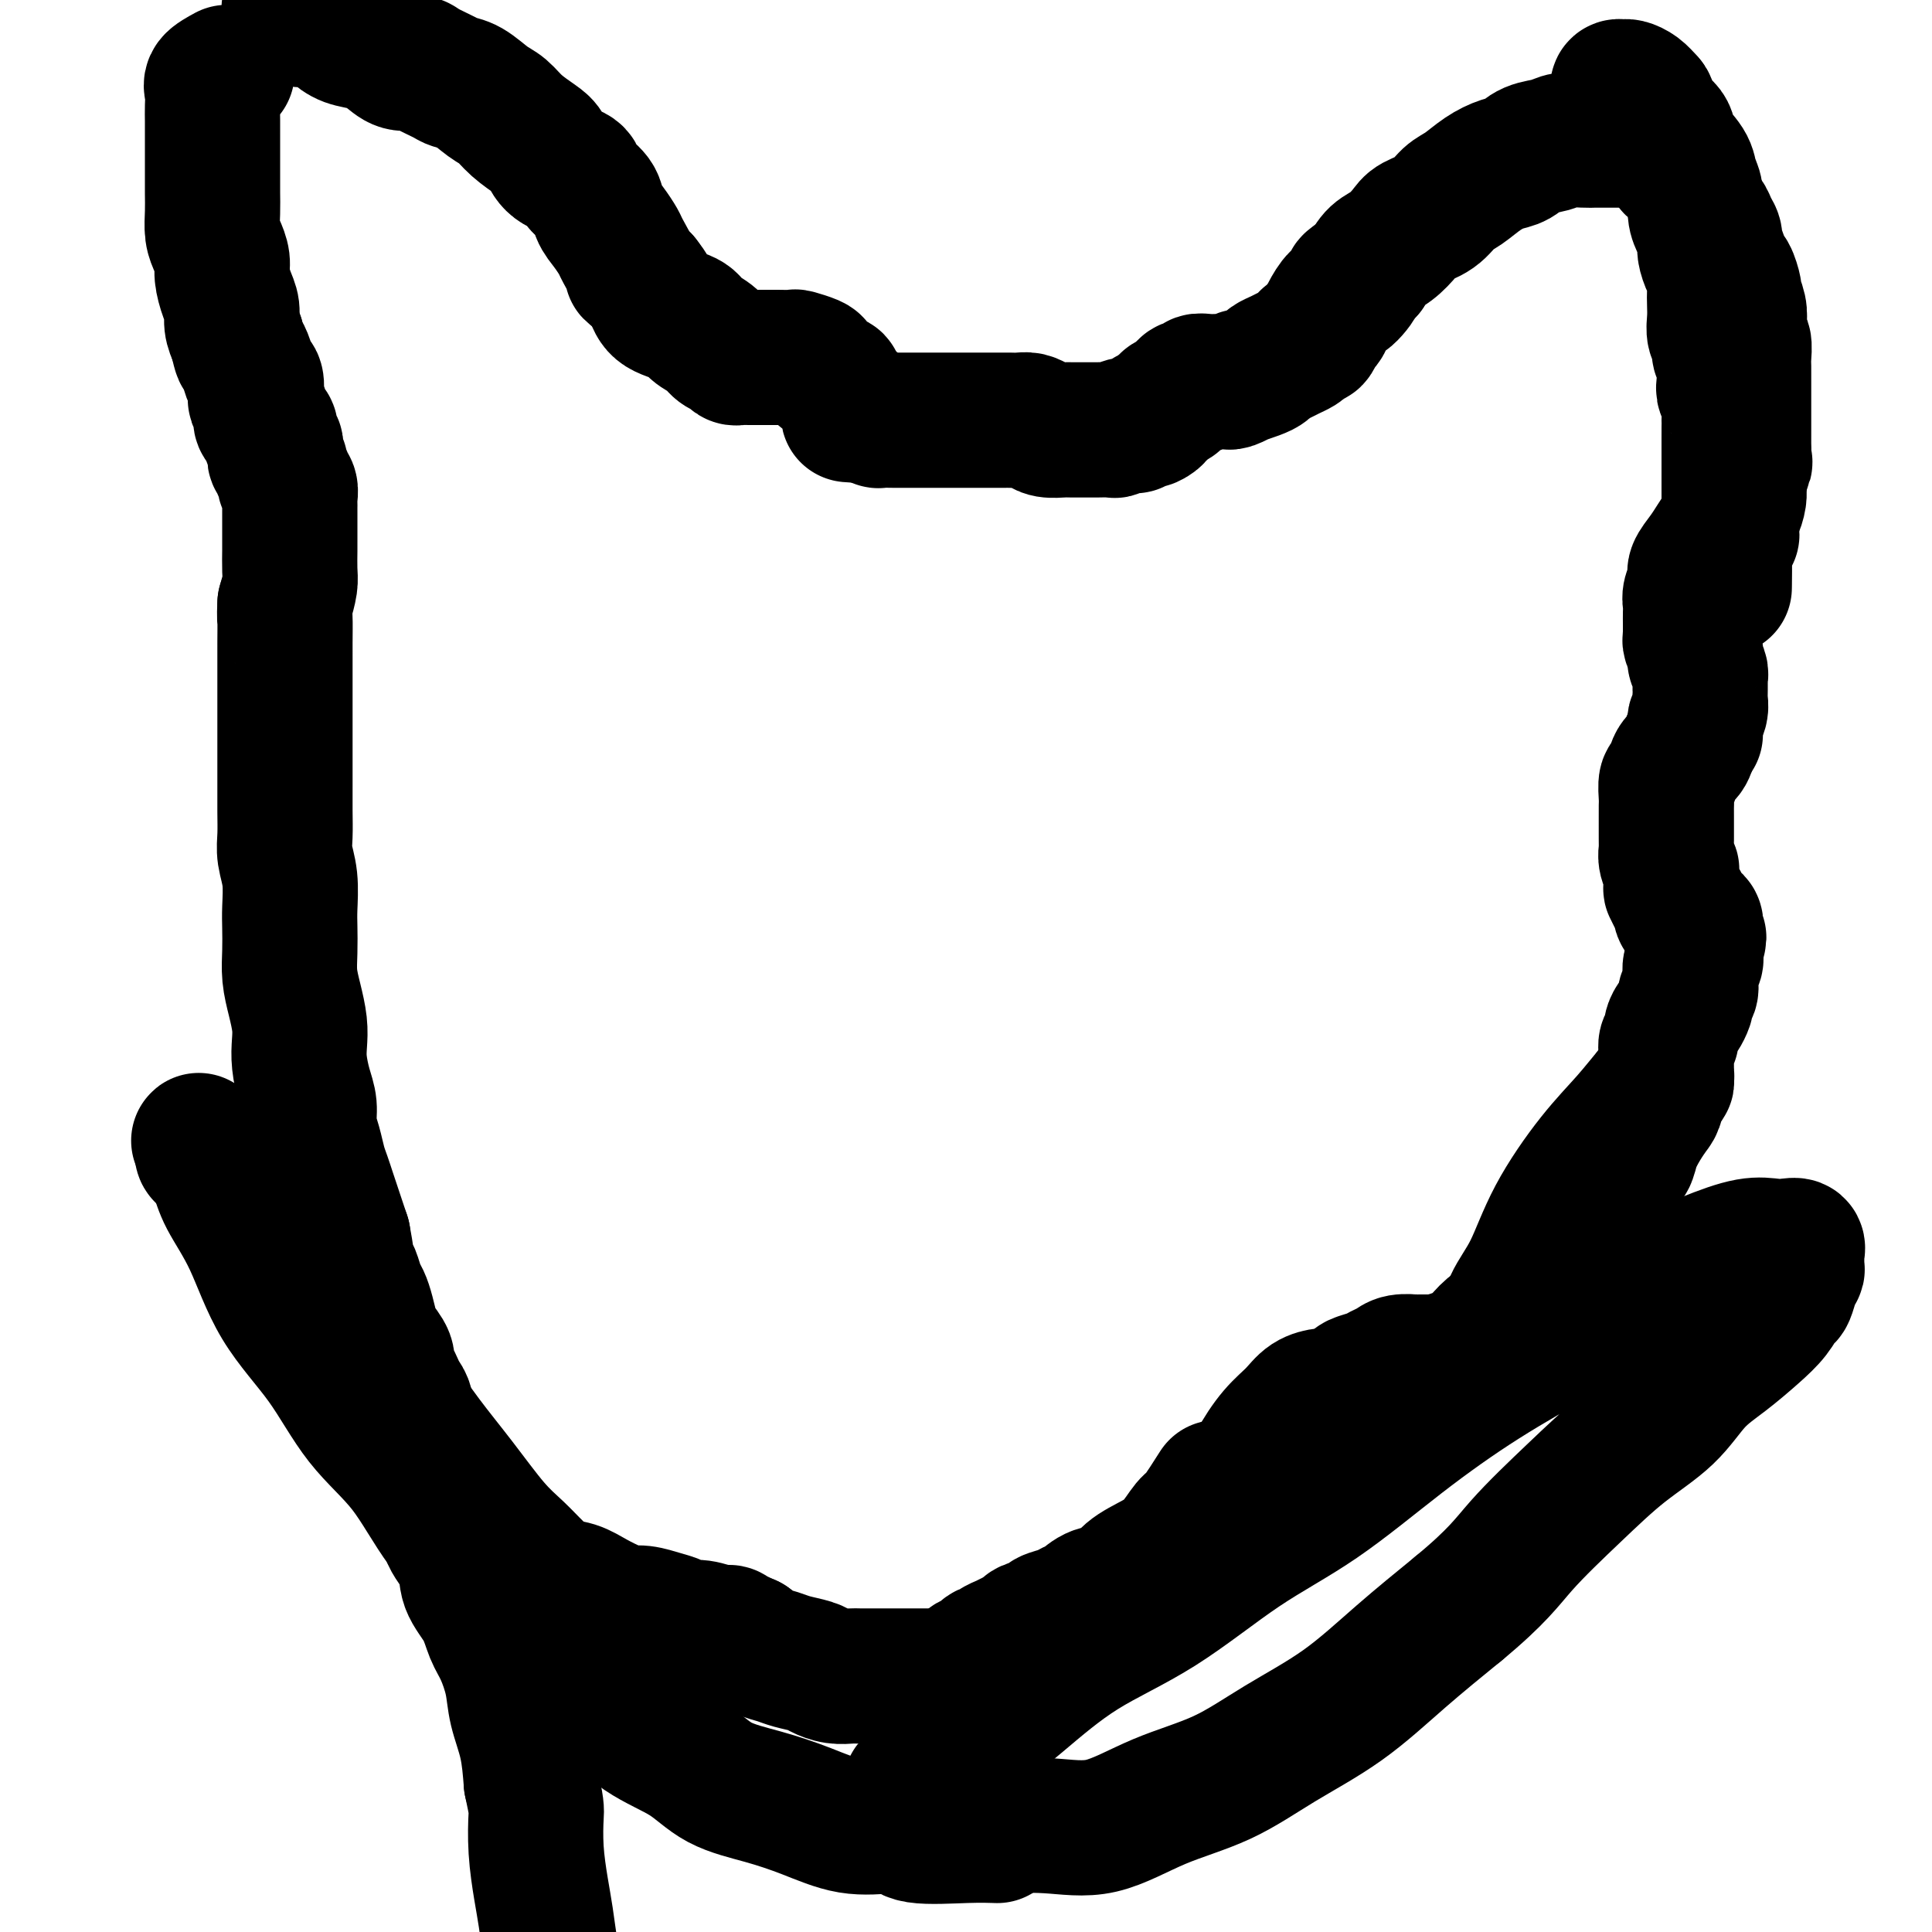 <svg viewBox='0 0 400 400' version='1.1' xmlns='http://www.w3.org/2000/svg' xmlns:xlink='http://www.w3.org/1999/xlink'><g fill='none' stroke='#000000' stroke-width='28' stroke-linecap='round' stroke-linejoin='round'><path d='M258,307c-1.324,-0.276 -2.648,-0.552 -3,0c-0.352,0.552 0.268,1.934 0,3c-0.268,1.066 -1.424,1.818 -2,3c-0.576,1.182 -0.571,2.793 -1,4c-0.429,1.207 -1.293,2.008 -2,3c-0.707,0.992 -1.257,2.175 -1,2c0.257,-0.175 1.320,-1.709 2,-3c0.680,-1.291 0.976,-2.341 2,-4c1.024,-1.659 2.776,-3.929 4,-6c1.224,-2.071 1.918,-3.942 3,-6c1.082,-2.058 2.550,-4.302 4,-6c1.450,-1.698 2.882,-2.851 4,-4c1.118,-1.149 1.922,-2.294 3,-3c1.078,-0.706 2.432,-0.973 3,-1c0.568,-0.027 0.351,0.186 1,0c0.649,-0.186 2.164,-0.771 3,-1c0.836,-0.229 0.995,-0.104 2,0c1.005,0.104 2.858,0.185 4,0c1.142,-0.185 1.574,-0.637 2,-1c0.426,-0.363 0.845,-0.636 2,-1c1.155,-0.364 3.044,-0.818 4,-1c0.956,-0.182 0.978,-0.091 1,0'/><path d='M293,285c4.052,-0.730 3.182,-0.056 3,0c-0.182,0.056 0.324,-0.507 1,-1c0.676,-0.493 1.523,-0.917 2,-1c0.477,-0.083 0.585,0.174 1,0c0.415,-0.174 1.137,-0.779 1,-1c-0.137,-0.221 -1.134,-0.059 -2,0c-0.866,0.059 -1.601,0.015 -2,0c-0.399,-0.015 -0.463,-0.001 -1,0c-0.537,0.001 -1.548,-0.011 -2,0c-0.452,0.011 -0.346,0.044 -1,0c-0.654,-0.044 -2.067,-0.166 -3,0c-0.933,0.166 -1.386,0.621 -2,1c-0.614,0.379 -1.390,0.682 -2,1c-0.610,0.318 -1.054,0.651 -2,1c-0.946,0.349 -2.393,0.712 -3,1c-0.607,0.288 -0.375,0.500 -1,1c-0.625,0.500 -2.106,1.289 -3,2c-0.894,0.711 -1.200,1.343 -2,2c-0.800,0.657 -2.094,1.339 -3,2c-0.906,0.661 -1.424,1.301 -2,2c-0.576,0.699 -1.210,1.455 -2,2c-0.790,0.545 -1.738,0.878 -2,1c-0.262,0.122 0.160,0.033 0,0c-0.160,-0.033 -0.903,-0.009 -1,0c-0.097,0.009 0.451,0.005 1,0'/><path d='M266,298c-2.015,1.499 0.446,-0.753 2,-2c1.554,-1.247 2.200,-1.490 3,-2c0.800,-0.510 1.753,-1.287 3,-2c1.247,-0.713 2.786,-1.360 4,-2c1.214,-0.640 2.103,-1.271 3,-2c0.897,-0.729 1.804,-1.557 3,-2c1.196,-0.443 2.683,-0.502 4,-1c1.317,-0.498 2.463,-1.435 4,-2c1.537,-0.565 3.463,-0.756 5,-1c1.537,-0.244 2.684,-0.539 4,-1c1.316,-0.461 2.799,-1.087 4,-2c1.201,-0.913 2.118,-2.112 3,-3c0.882,-0.888 1.728,-1.463 3,-2c1.272,-0.537 2.970,-1.035 4,-2c1.030,-0.965 1.392,-2.397 2,-3c0.608,-0.603 1.461,-0.378 2,-1c0.539,-0.622 0.763,-2.093 1,-3c0.237,-0.907 0.485,-1.250 1,-2c0.515,-0.750 1.295,-1.907 2,-3c0.705,-1.093 1.333,-2.123 2,-3c0.667,-0.877 1.371,-1.602 2,-3c0.629,-1.398 1.183,-3.468 2,-5c0.817,-1.532 1.896,-2.525 3,-4c1.104,-1.475 2.232,-3.430 3,-5c0.768,-1.570 1.175,-2.753 2,-4c0.825,-1.247 2.069,-2.556 3,-4c0.931,-1.444 1.548,-3.022 2,-4c0.452,-0.978 0.740,-1.355 1,-2c0.260,-0.645 0.493,-1.558 1,-2c0.507,-0.442 1.288,-0.412 1,0c-0.288,0.412 -1.644,1.206 -3,2'/><path d='M342,226c-1.130,1.337 -2.954,3.678 -5,6c-2.046,2.322 -4.315,4.623 -7,8c-2.685,3.377 -5.787,7.829 -8,12c-2.213,4.171 -3.537,8.061 -5,11c-1.463,2.939 -3.064,4.928 -4,7c-0.936,2.072 -1.206,4.226 -2,6c-0.794,1.774 -2.112,3.169 -3,4c-0.888,0.831 -1.347,1.098 -2,2c-0.653,0.902 -1.498,2.440 -2,3c-0.502,0.560 -0.659,0.144 -1,0c-0.341,-0.144 -0.866,-0.015 -1,0c-0.134,0.015 0.123,-0.083 1,0c0.877,0.083 2.375,0.346 3,0c0.625,-0.346 0.377,-1.300 1,-2c0.623,-0.700 2.117,-1.147 3,-2c0.883,-0.853 1.154,-2.111 2,-3c0.846,-0.889 2.268,-1.408 3,-2c0.732,-0.592 0.774,-1.259 1,-2c0.226,-0.741 0.634,-1.558 1,-2c0.366,-0.442 0.688,-0.510 1,-1c0.312,-0.490 0.612,-1.401 1,-2c0.388,-0.599 0.864,-0.884 1,-1c0.136,-0.116 -0.067,-0.062 0,-1c0.067,-0.938 0.403,-2.868 1,-4c0.597,-1.132 1.456,-1.466 2,-2c0.544,-0.534 0.772,-1.267 1,-2'/><path d='M324,259c2.036,-3.512 2.625,-3.792 3,-4c0.375,-0.208 0.537,-0.342 1,-1c0.463,-0.658 1.227,-1.838 2,-3c0.773,-1.162 1.554,-2.305 2,-3c0.446,-0.695 0.556,-0.941 1,-2c0.444,-1.059 1.222,-2.931 2,-4c0.778,-1.069 1.556,-1.334 2,-2c0.444,-0.666 0.552,-1.734 1,-3c0.448,-1.266 1.234,-2.731 2,-4c0.766,-1.269 1.512,-2.343 2,-3c0.488,-0.657 0.719,-0.896 1,-2c0.281,-1.104 0.611,-3.073 1,-4c0.389,-0.927 0.837,-0.810 1,-1c0.163,-0.190 0.043,-0.685 0,-1c-0.043,-0.315 -0.007,-0.451 0,-1c0.007,-0.549 -0.013,-1.512 0,-2c0.013,-0.488 0.059,-0.502 0,-1c-0.059,-0.498 -0.223,-1.480 0,-2c0.223,-0.520 0.834,-0.577 1,-1c0.166,-0.423 -0.113,-1.212 0,-2c0.113,-0.788 0.618,-1.573 1,-2c0.382,-0.427 0.642,-0.494 1,-1c0.358,-0.506 0.814,-1.449 1,-2c0.186,-0.551 0.103,-0.710 0,-1c-0.103,-0.290 -0.225,-0.712 0,-1c0.225,-0.288 0.796,-0.444 1,-1c0.204,-0.556 0.041,-1.514 0,-2c-0.041,-0.486 0.041,-0.501 0,-1c-0.041,-0.499 -0.203,-1.480 0,-2c0.203,-0.520 0.772,-0.577 1,-1c0.228,-0.423 0.114,-1.211 0,-2'/><path d='M351,197c1.392,-5.284 0.373,-1.993 0,-1c-0.373,0.993 -0.099,-0.311 0,-1c0.099,-0.689 0.024,-0.762 0,-1c-0.024,-0.238 0.005,-0.643 0,-1c-0.005,-0.357 -0.044,-0.668 0,-1c0.044,-0.332 0.170,-0.684 0,-1c-0.170,-0.316 -0.637,-0.594 -1,-1c-0.363,-0.406 -0.623,-0.940 -1,-1c-0.377,-0.060 -0.872,0.353 -1,0c-0.128,-0.353 0.109,-1.473 0,-2c-0.109,-0.527 -0.565,-0.461 -1,-1c-0.435,-0.539 -0.847,-1.684 -1,-2c-0.153,-0.316 -0.045,0.197 0,0c0.045,-0.197 0.026,-1.103 0,-2c-0.026,-0.897 -0.060,-1.784 0,-2c0.060,-0.216 0.212,0.240 0,0c-0.212,-0.240 -0.789,-1.176 -1,-2c-0.211,-0.824 -0.057,-1.535 0,-2c0.057,-0.465 0.015,-0.683 0,-1c-0.015,-0.317 -0.004,-0.732 0,-1c0.004,-0.268 0.001,-0.390 0,-1c-0.001,-0.610 -0.000,-1.709 0,-2c0.000,-0.291 -0.001,0.226 0,0c0.001,-0.226 0.003,-1.196 0,-2c-0.003,-0.804 -0.013,-1.441 0,-2c0.013,-0.559 0.049,-1.041 0,-2c-0.049,-0.959 -0.182,-2.395 0,-3c0.182,-0.605 0.678,-0.379 1,-1c0.322,-0.621 0.471,-2.090 1,-3c0.529,-0.910 1.437,-1.260 2,-2c0.563,-0.740 0.782,-1.870 1,-3'/><path d='M350,153c0.996,-1.507 0.985,-0.775 1,-1c0.015,-0.225 0.057,-1.409 0,-2c-0.057,-0.591 -0.211,-0.591 0,-1c0.211,-0.409 0.789,-1.226 1,-2c0.211,-0.774 0.057,-1.504 0,-2c-0.057,-0.496 -0.015,-0.759 0,-1c0.015,-0.241 0.005,-0.459 0,-1c-0.005,-0.541 -0.005,-1.405 0,-2c0.005,-0.595 0.016,-0.920 0,-1c-0.016,-0.080 -0.057,0.084 0,0c0.057,-0.084 0.212,-0.417 0,-1c-0.212,-0.583 -0.793,-1.417 -1,-2c-0.207,-0.583 -0.041,-0.916 0,-1c0.041,-0.084 -0.041,0.080 0,0c0.041,-0.080 0.207,-0.406 0,-1c-0.207,-0.594 -0.788,-1.457 -1,-2c-0.212,-0.543 -0.057,-0.764 0,-1c0.057,-0.236 0.014,-0.485 0,-1c-0.014,-0.515 0.000,-1.297 0,-2c-0.000,-0.703 -0.016,-1.328 0,-2c0.016,-0.672 0.063,-1.390 0,-2c-0.063,-0.610 -0.235,-1.111 0,-2c0.235,-0.889 0.878,-2.167 1,-3c0.122,-0.833 -0.276,-1.223 0,-2c0.276,-0.777 1.226,-1.941 2,-3c0.774,-1.059 1.370,-2.013 2,-3c0.630,-0.987 1.293,-2.008 2,-3c0.707,-0.992 1.458,-1.957 2,-3c0.542,-1.043 0.877,-2.165 1,-3c0.123,-0.835 0.035,-1.381 0,-2c-0.035,-0.619 -0.018,-1.309 0,-2'/><path d='M360,99c1.774,-4.602 1.207,-3.106 1,-3c-0.207,0.106 -0.056,-1.179 0,-2c0.056,-0.821 0.015,-1.178 0,-2c-0.015,-0.822 -0.004,-2.107 0,-3c0.004,-0.893 0.001,-1.393 0,-2c-0.001,-0.607 -0.000,-1.322 0,-2c0.000,-0.678 -0.000,-1.321 0,-2c0.000,-0.679 0.001,-1.394 0,-2c-0.001,-0.606 -0.004,-1.102 0,-2c0.004,-0.898 0.015,-2.197 0,-3c-0.015,-0.803 -0.055,-1.109 0,-2c0.055,-0.891 0.207,-2.365 0,-3c-0.207,-0.635 -0.773,-0.430 -1,-1c-0.227,-0.570 -0.116,-1.915 0,-3c0.116,-1.085 0.238,-1.910 0,-3c-0.238,-1.090 -0.837,-2.445 -1,-3c-0.163,-0.555 0.110,-0.308 0,-1c-0.110,-0.692 -0.603,-2.321 -1,-3c-0.397,-0.679 -0.698,-0.408 -1,-1c-0.302,-0.592 -0.604,-2.045 -1,-3c-0.396,-0.955 -0.884,-1.411 -1,-2c-0.116,-0.589 0.142,-1.313 0,-2c-0.142,-0.687 -0.682,-1.339 -1,-2c-0.318,-0.661 -0.413,-1.332 -1,-2c-0.587,-0.668 -1.666,-1.335 -2,-2c-0.334,-0.665 0.079,-1.329 0,-2c-0.079,-0.671 -0.648,-1.348 -1,-2c-0.352,-0.652 -0.486,-1.278 -1,-2c-0.514,-0.722 -1.408,-1.541 -2,-2c-0.592,-0.459 -0.884,-0.560 -1,-1c-0.116,-0.440 -0.058,-1.220 0,-2'/><path d='M346,32c-2.343,-5.131 -1.201,-1.957 -1,-1c0.201,0.957 -0.539,-0.303 -1,-1c-0.461,-0.697 -0.645,-0.830 -1,-1c-0.355,-0.170 -0.883,-0.375 -1,-1c-0.117,-0.625 0.176,-1.669 0,-2c-0.176,-0.331 -0.820,0.052 -1,0c-0.180,-0.052 0.106,-0.540 0,-1c-0.106,-0.460 -0.603,-0.893 -1,-1c-0.397,-0.107 -0.694,0.112 -1,0c-0.306,-0.112 -0.621,-0.556 -1,-1c-0.379,-0.444 -0.823,-0.889 -1,-1c-0.177,-0.111 -0.086,0.111 0,0c0.086,-0.111 0.166,-0.555 0,-1c-0.166,-0.445 -0.577,-0.890 -1,-1c-0.423,-0.110 -0.857,0.113 -1,0c-0.143,-0.113 0.006,-0.564 0,-1c-0.006,-0.436 -0.167,-0.857 0,-1c0.167,-0.143 0.663,-0.007 1,0c0.337,0.007 0.514,-0.113 1,0c0.486,0.113 1.282,0.461 2,1c0.718,0.539 1.359,1.270 2,2'/><path d='M341,21c0.822,0.686 0.377,1.902 1,3c0.623,1.098 2.315,2.078 3,3c0.685,0.922 0.365,1.787 1,3c0.635,1.213 2.225,2.775 3,4c0.775,1.225 0.733,2.114 1,3c0.267,0.886 0.841,1.769 1,3c0.159,1.231 -0.098,2.809 0,4c0.098,1.191 0.552,1.995 1,3c0.448,1.005 0.891,2.212 1,3c0.109,0.788 -0.114,1.159 0,2c0.114,0.841 0.567,2.153 1,3c0.433,0.847 0.847,1.228 1,2c0.153,0.772 0.045,1.936 0,3c-0.045,1.064 -0.027,2.029 0,3c0.027,0.971 0.064,1.949 0,3c-0.064,1.051 -0.227,2.176 0,3c0.227,0.824 0.844,1.348 1,2c0.156,0.652 -0.151,1.432 0,2c0.151,0.568 0.758,0.923 1,2c0.242,1.077 0.117,2.874 0,4c-0.117,1.126 -0.228,1.580 0,2c0.228,0.420 0.793,0.807 1,2c0.207,1.193 0.055,3.191 0,4c-0.055,0.809 -0.015,0.428 0,1c0.015,0.572 0.004,2.096 0,3c-0.004,0.904 -0.001,1.187 0,2c0.001,0.813 0.000,2.157 0,3c-0.000,0.843 -0.000,1.185 0,2c0.000,0.815 0.000,2.104 0,3c-0.000,0.896 -0.000,1.399 0,2c0.000,0.601 0.000,1.301 0,2'/><path d='M358,105c1.087,10.396 0.305,3.887 0,2c-0.305,-1.887 -0.134,0.847 0,2c0.134,1.153 0.232,0.723 0,1c-0.232,0.277 -0.794,1.260 -1,2c-0.206,0.740 -0.055,1.238 0,3c0.055,1.762 0.016,4.789 0,6c-0.016,1.211 -0.008,0.605 0,0'/><path d='M343,29c-0.548,-0.000 -1.096,-0.000 -2,0c-0.904,0.000 -2.166,0.000 -3,0c-0.834,-0.000 -1.242,-0.001 -2,0c-0.758,0.001 -1.868,0.004 -3,0c-1.132,-0.004 -2.288,-0.013 -3,0c-0.712,0.013 -0.981,0.049 -2,0c-1.019,-0.049 -2.789,-0.182 -4,0c-1.211,0.182 -1.863,0.681 -3,1c-1.137,0.319 -2.758,0.460 -4,1c-1.242,0.540 -2.104,1.481 -3,2c-0.896,0.519 -1.827,0.618 -3,1c-1.173,0.382 -2.587,1.047 -4,2c-1.413,0.953 -2.825,2.194 -4,3c-1.175,0.806 -2.113,1.179 -3,2c-0.887,0.821 -1.722,2.092 -3,3c-1.278,0.908 -3.000,1.453 -4,2c-1.000,0.547 -1.278,1.095 -2,2c-0.722,0.905 -1.887,2.167 -3,3c-1.113,0.833 -2.175,1.238 -3,2c-0.825,0.762 -1.412,1.881 -2,3'/><path d='M283,56c-5.616,4.144 -2.657,2.003 -2,2c0.657,-0.003 -0.990,2.130 -2,3c-1.010,0.870 -1.384,0.475 -2,1c-0.616,0.525 -1.474,1.968 -2,3c-0.526,1.032 -0.718,1.653 -1,2c-0.282,0.347 -0.652,0.422 -1,1c-0.348,0.578 -0.674,1.660 -1,2c-0.326,0.340 -0.653,-0.064 -1,0c-0.347,0.064 -0.713,0.594 -1,1c-0.287,0.406 -0.496,0.686 -1,1c-0.504,0.314 -1.302,0.661 -2,1c-0.698,0.339 -1.295,0.669 -2,1c-0.705,0.331 -1.518,0.662 -2,1c-0.482,0.338 -0.633,0.683 -1,1c-0.367,0.317 -0.949,0.607 -2,1c-1.051,0.393 -2.572,0.890 -3,1c-0.428,0.110 0.237,-0.167 0,0c-0.237,0.167 -1.375,0.777 -2,1c-0.625,0.223 -0.736,0.059 -1,0c-0.264,-0.059 -0.682,-0.012 -1,0c-0.318,0.012 -0.537,-0.012 -1,0c-0.463,0.012 -1.171,0.059 -2,0c-0.829,-0.059 -1.780,-0.223 -2,0c-0.220,0.223 0.292,0.834 0,1c-0.292,0.166 -1.388,-0.114 -2,0c-0.612,0.114 -0.741,0.622 -1,1c-0.259,0.378 -0.647,0.626 -1,1c-0.353,0.374 -0.672,0.873 -1,1c-0.328,0.127 -0.665,-0.120 -1,0c-0.335,0.120 -0.667,0.606 -1,1c-0.333,0.394 -0.666,0.697 -1,1'/><path d='M240,85c-4.659,2.173 -1.807,1.104 -1,1c0.807,-0.104 -0.430,0.756 -1,1c-0.570,0.244 -0.471,-0.127 -1,0c-0.529,0.127 -1.684,0.752 -2,1c-0.316,0.248 0.207,0.119 0,0c-0.207,-0.119 -1.142,-0.228 -2,0c-0.858,0.228 -1.637,0.793 -2,1c-0.363,0.207 -0.309,0.055 -1,0c-0.691,-0.055 -2.128,-0.014 -3,0c-0.872,0.014 -1.178,0.001 -2,0c-0.822,-0.001 -2.160,0.010 -3,0c-0.840,-0.010 -1.183,-0.041 -2,0c-0.817,0.041 -2.107,0.155 -3,0c-0.893,-0.155 -1.389,-0.577 -2,-1c-0.611,-0.423 -1.336,-0.845 -2,-1c-0.664,-0.155 -1.266,-0.041 -2,0c-0.734,0.041 -1.601,0.011 -2,0c-0.399,-0.011 -0.332,-0.003 -1,0c-0.668,0.003 -2.071,0.001 -3,0c-0.929,-0.001 -1.384,-0.000 -2,0c-0.616,0.000 -1.394,0.000 -2,0c-0.606,-0.000 -1.039,-0.000 -2,0c-0.961,0.000 -2.451,-0.000 -3,0c-0.549,0.000 -0.158,0.000 -1,0c-0.842,-0.000 -2.917,-0.000 -4,0c-1.083,0.000 -1.175,0.001 -2,0c-0.825,-0.001 -2.384,-0.003 -3,0c-0.616,0.003 -0.289,0.011 -1,0c-0.711,-0.011 -2.461,-0.041 -3,0c-0.539,0.041 0.132,0.155 0,0c-0.132,-0.155 -1.066,-0.577 -2,-1'/><path d='M180,86c-8.068,-0.416 -2.738,0.044 -1,0c1.738,-0.044 -0.117,-0.593 -1,-1c-0.883,-0.407 -0.795,-0.673 -1,-1c-0.205,-0.327 -0.701,-0.717 -1,-1c-0.299,-0.283 -0.399,-0.461 -1,-1c-0.601,-0.539 -1.703,-1.440 -2,-2c-0.297,-0.560 0.211,-0.781 0,-1c-0.211,-0.219 -1.140,-0.437 -2,-1c-0.860,-0.563 -1.652,-1.471 -2,-2c-0.348,-0.529 -0.253,-0.678 -1,-1c-0.747,-0.322 -2.337,-0.818 -3,-1c-0.663,-0.182 -0.401,-0.049 -1,0c-0.599,0.049 -2.059,0.013 -3,0c-0.941,-0.013 -1.362,-0.004 -2,0c-0.638,0.004 -1.495,0.001 -2,0c-0.505,-0.001 -0.660,-0.000 -1,0c-0.340,0.000 -0.865,0.001 -1,0c-0.135,-0.001 0.119,-0.003 0,0c-0.119,0.003 -0.613,0.013 -1,0c-0.387,-0.013 -0.669,-0.048 -1,0c-0.331,0.048 -0.712,0.179 -1,0c-0.288,-0.179 -0.483,-0.667 -1,-1c-0.517,-0.333 -1.357,-0.511 -2,-1c-0.643,-0.489 -1.089,-1.289 -2,-2c-0.911,-0.711 -2.288,-1.334 -3,-2c-0.712,-0.666 -0.758,-1.374 -2,-2c-1.242,-0.626 -3.681,-1.168 -5,-2c-1.319,-0.832 -1.520,-1.952 -2,-3c-0.480,-1.048 -1.240,-2.024 -2,-3'/><path d='M133,58c-3.126,-2.553 -1.941,-1.435 -2,-2c-0.059,-0.565 -1.361,-2.811 -2,-4c-0.639,-1.189 -0.613,-1.319 -1,-2c-0.387,-0.681 -1.186,-1.912 -2,-3c-0.814,-1.088 -1.643,-2.034 -2,-3c-0.357,-0.966 -0.242,-1.953 -1,-3c-0.758,-1.047 -2.389,-2.152 -3,-3c-0.611,-0.848 -0.201,-1.437 -1,-2c-0.799,-0.563 -2.808,-1.099 -4,-2c-1.192,-0.901 -1.567,-2.165 -2,-3c-0.433,-0.835 -0.923,-1.239 -2,-2c-1.077,-0.761 -2.740,-1.878 -4,-3c-1.260,-1.122 -2.117,-2.250 -3,-3c-0.883,-0.750 -1.791,-1.121 -3,-2c-1.209,-0.879 -2.717,-2.264 -4,-3c-1.283,-0.736 -2.339,-0.823 -3,-1c-0.661,-0.177 -0.928,-0.446 -2,-1c-1.072,-0.554 -2.950,-1.395 -4,-2c-1.050,-0.605 -1.271,-0.973 -2,-1c-0.729,-0.027 -1.966,0.289 -3,0c-1.034,-0.289 -1.864,-1.182 -3,-2c-1.136,-0.818 -2.576,-1.562 -4,-2c-1.424,-0.438 -2.830,-0.570 -4,-1c-1.170,-0.430 -2.104,-1.160 -3,-2c-0.896,-0.840 -1.756,-1.792 -3,-2c-1.244,-0.208 -2.873,0.329 -4,0c-1.127,-0.329 -1.750,-1.522 -2,-2c-0.250,-0.478 -0.125,-0.239 0,0'/><path d='M47,15c-1.268,0.691 -2.536,1.381 -3,2c-0.464,0.619 -0.124,1.166 0,2c0.124,0.834 0.033,1.956 0,3c-0.033,1.044 -0.009,2.012 0,3c0.009,0.988 0.002,1.996 0,3c-0.002,1.004 -0.000,2.004 0,3c0.000,0.996 -0.001,1.989 0,3c0.001,1.011 0.003,2.041 0,3c-0.003,0.959 -0.011,1.846 0,3c0.011,1.154 0.041,2.576 0,4c-0.041,1.424 -0.152,2.849 0,4c0.152,1.151 0.566,2.026 1,3c0.434,0.974 0.886,2.046 1,3c0.114,0.954 -0.110,1.792 0,3c0.110,1.208 0.555,2.788 1,4c0.445,1.212 0.889,2.057 1,3c0.111,0.943 -0.111,1.984 0,3c0.111,1.016 0.556,2.008 1,3'/><path d='M49,70c0.951,4.009 0.830,3.032 1,3c0.170,-0.032 0.633,0.879 1,2c0.367,1.121 0.638,2.450 1,3c0.362,0.550 0.814,0.322 1,1c0.186,0.678 0.105,2.262 0,3c-0.105,0.738 -0.234,0.631 0,1c0.234,0.369 0.832,1.216 1,2c0.168,0.784 -0.095,1.505 0,2c0.095,0.495 0.547,0.762 1,1c0.453,0.238 0.906,0.445 1,1c0.094,0.555 -0.172,1.458 0,2c0.172,0.542 0.782,0.723 1,1c0.218,0.277 0.043,0.651 0,1c-0.043,0.349 0.045,0.675 0,1c-0.045,0.325 -0.223,0.651 0,1c0.223,0.349 0.848,0.722 1,1c0.152,0.278 -0.170,0.459 0,1c0.170,0.541 0.830,1.440 1,2c0.170,0.560 -0.151,0.780 0,1c0.151,0.220 0.772,0.439 1,1c0.228,0.561 0.061,1.464 0,2c-0.061,0.536 -0.016,0.705 0,1c0.016,0.295 0.004,0.716 0,1c-0.004,0.284 -0.001,0.430 0,1c0.001,0.570 0.000,1.563 0,2c-0.000,0.437 0.001,0.318 0,1c-0.001,0.682 -0.003,2.166 0,3c0.003,0.834 0.011,1.017 0,2c-0.011,0.983 -0.041,2.765 0,4c0.041,1.235 0.155,1.924 0,3c-0.155,1.076 -0.577,2.538 -1,4'/><path d='M59,125c-0.155,3.810 -0.041,2.334 0,3c0.041,0.666 0.011,3.473 0,5c-0.011,1.527 -0.003,1.775 0,3c0.003,1.225 0.001,3.426 0,5c-0.001,1.574 -0.000,2.520 0,4c0.000,1.480 -0.000,3.493 0,5c0.000,1.507 0.000,2.507 0,4c-0.000,1.493 -0.001,3.480 0,5c0.001,1.520 0.004,2.575 0,4c-0.004,1.425 -0.015,3.221 0,5c0.015,1.779 0.057,3.542 0,5c-0.057,1.458 -0.211,2.612 0,4c0.211,1.388 0.788,3.010 1,5c0.212,1.990 0.060,4.348 0,6c-0.060,1.652 -0.026,2.598 0,4c0.026,1.402 0.046,3.260 0,5c-0.046,1.740 -0.157,3.363 0,5c0.157,1.637 0.581,3.288 1,5c0.419,1.712 0.834,3.486 1,5c0.166,1.514 0.082,2.768 0,4c-0.082,1.232 -0.163,2.443 0,4c0.163,1.557 0.568,3.459 1,5c0.432,1.541 0.889,2.719 1,4c0.111,1.281 -0.125,2.664 0,4c0.125,1.336 0.611,2.626 1,4c0.389,1.374 0.682,2.832 1,4c0.318,1.168 0.663,2.045 1,3c0.337,0.955 0.668,1.988 1,3c0.332,1.012 0.666,2.003 1,3c0.334,0.997 0.667,1.999 1,3c0.333,1.001 0.667,2.000 1,3'/><path d='M71,256c1.654,8.872 0.288,4.053 0,3c-0.288,-1.053 0.500,1.659 1,3c0.500,1.341 0.712,1.312 1,2c0.288,0.688 0.653,2.095 1,3c0.347,0.905 0.675,1.310 1,2c0.325,0.690 0.647,1.665 1,3c0.353,1.335 0.739,3.029 1,4c0.261,0.971 0.399,1.219 1,2c0.601,0.781 1.666,2.096 2,3c0.334,0.904 -0.064,1.396 0,2c0.064,0.604 0.591,1.319 1,2c0.409,0.681 0.701,1.328 1,2c0.299,0.672 0.603,1.367 1,2c0.397,0.633 0.885,1.203 1,2c0.115,0.797 -0.142,1.822 0,3c0.142,1.178 0.685,2.509 1,3c0.315,0.491 0.403,0.143 1,1c0.597,0.857 1.702,2.920 2,4c0.298,1.080 -0.210,1.176 0,2c0.210,0.824 1.140,2.376 2,4c0.860,1.624 1.652,3.322 2,5c0.348,1.678 0.253,3.338 1,5c0.747,1.662 2.335,3.328 3,5c0.665,1.672 0.406,3.352 1,5c0.594,1.648 2.042,3.264 3,5c0.958,1.736 1.426,3.592 2,5c0.574,1.408 1.253,2.369 2,4c0.747,1.631 1.561,3.932 2,6c0.439,2.068 0.503,3.903 1,6c0.497,2.097 1.428,4.456 2,7c0.572,2.544 0.786,5.272 1,8'/><path d='M110,369c1.167,5.448 1.086,5.567 1,7c-0.086,1.433 -0.177,4.178 0,7c0.177,2.822 0.622,5.719 1,8c0.378,2.281 0.690,3.944 1,6c0.310,2.056 0.619,4.505 1,7c0.381,2.495 0.834,5.038 1,7c0.166,1.962 0.045,3.345 0,5c-0.045,1.655 -0.013,3.582 0,5c0.013,1.418 0.009,2.326 0,3c-0.009,0.674 -0.022,1.115 0,2c0.022,0.885 0.081,2.214 0,3c-0.081,0.786 -0.301,1.028 0,2c0.301,0.972 1.122,2.672 1,4c-0.122,1.328 -1.187,2.284 0,9c1.187,6.716 4.627,19.193 8,28c3.373,8.807 6.678,13.945 8,16c1.322,2.055 0.661,1.028 0,0'/><path d='M252,308c-1.532,2.411 -3.065,4.823 -4,6c-0.935,1.177 -1.274,1.121 -2,2c-0.726,0.879 -1.839,2.693 -3,4c-1.161,1.307 -2.369,2.108 -4,3c-1.631,0.892 -3.683,1.874 -5,3c-1.317,1.126 -1.899,2.396 -3,3c-1.101,0.604 -2.723,0.543 -4,1c-1.277,0.457 -2.210,1.432 -3,2c-0.790,0.568 -1.438,0.730 -2,1c-0.562,0.270 -1.039,0.650 -2,1c-0.961,0.350 -2.407,0.671 -3,1c-0.593,0.329 -0.333,0.666 -1,1c-0.667,0.334 -2.262,0.667 -3,1c-0.738,0.333 -0.618,0.668 -1,1c-0.382,0.332 -1.267,0.661 -2,1c-0.733,0.339 -1.313,0.687 -2,1c-0.687,0.313 -1.479,0.591 -2,1c-0.521,0.409 -0.769,0.950 -1,1c-0.231,0.050 -0.443,-0.390 -1,0c-0.557,0.390 -1.459,1.610 -2,2c-0.541,0.390 -0.722,-0.050 -1,0c-0.278,0.050 -0.652,0.590 -1,1c-0.348,0.410 -0.671,0.688 -1,1c-0.329,0.312 -0.665,0.656 -1,1'/><path d='M198,347c-5.266,2.785 -1.932,0.746 -1,0c0.932,-0.746 -0.538,-0.200 -1,0c-0.462,0.200 0.083,0.054 0,0c-0.083,-0.054 -0.795,-0.014 -1,0c-0.205,0.014 0.099,0.004 0,0c-0.099,-0.004 -0.599,-0.001 -1,0c-0.401,0.001 -0.703,0.000 -1,0c-0.297,-0.000 -0.590,-0.000 -1,0c-0.410,0.000 -0.936,0.000 -1,0c-0.064,-0.000 0.334,-0.000 0,0c-0.334,0.000 -1.402,0.000 -2,0c-0.598,-0.000 -0.728,0.000 -1,0c-0.272,-0.000 -0.687,-0.000 -1,0c-0.313,0.000 -0.525,0.000 -1,0c-0.475,-0.000 -1.215,-0.000 -2,0c-0.785,0.000 -1.616,0.001 -2,0c-0.384,-0.001 -0.319,-0.003 -1,0c-0.681,0.003 -2.106,0.012 -3,0c-0.894,-0.012 -1.257,-0.045 -2,0c-0.743,0.045 -1.864,0.166 -3,0c-1.136,-0.166 -2.285,-0.621 -3,-1c-0.715,-0.379 -0.995,-0.682 -2,-1c-1.005,-0.318 -2.733,-0.652 -4,-1c-1.267,-0.348 -2.072,-0.709 -3,-1c-0.928,-0.291 -1.979,-0.512 -3,-1c-1.021,-0.488 -2.010,-1.244 -3,-2'/><path d='M155,340c-3.623,-1.553 -3.680,-1.936 -4,-2c-0.320,-0.064 -0.903,0.190 -2,0c-1.097,-0.190 -2.709,-0.825 -4,-1c-1.291,-0.175 -2.260,0.112 -3,0c-0.740,-0.112 -1.250,-0.621 -2,-1c-0.750,-0.379 -1.740,-0.629 -3,-1c-1.260,-0.371 -2.791,-0.863 -4,-1c-1.209,-0.137 -2.098,0.081 -3,0c-0.902,-0.081 -1.819,-0.461 -3,-1c-1.181,-0.539 -2.625,-1.239 -4,-2c-1.375,-0.761 -2.679,-1.585 -4,-2c-1.321,-0.415 -2.658,-0.421 -4,-1c-1.342,-0.579 -2.689,-1.730 -4,-3c-1.311,-1.270 -2.586,-2.659 -4,-4c-1.414,-1.341 -2.968,-2.634 -5,-5c-2.032,-2.366 -4.542,-5.806 -7,-9c-2.458,-3.194 -4.864,-6.141 -7,-9c-2.136,-2.859 -4.001,-5.629 -6,-8c-1.999,-2.371 -4.130,-4.342 -6,-6c-1.870,-1.658 -3.479,-3.001 -5,-5c-1.521,-1.999 -2.954,-4.654 -5,-8c-2.046,-3.346 -4.705,-7.384 -7,-11c-2.295,-3.616 -4.226,-6.810 -6,-10c-1.774,-3.190 -3.390,-6.376 -5,-8c-1.610,-1.624 -3.213,-1.687 -4,-2c-0.787,-0.313 -0.757,-0.878 -1,-1c-0.243,-0.122 -0.758,0.198 -1,0c-0.242,-0.198 -0.212,-0.914 0,-1c0.212,-0.086 0.606,0.457 1,1'/><path d='M43,239c-4.093,-6.004 -0.325,-1.015 1,1c1.325,2.015 0.209,1.055 0,1c-0.209,-0.055 0.490,0.794 1,2c0.510,1.206 0.831,2.770 2,5c1.169,2.230 3.185,5.125 5,9c1.815,3.875 3.430,8.728 6,13c2.570,4.272 6.096,7.962 9,12c2.904,4.038 5.187,8.425 8,12c2.813,3.575 6.157,6.338 9,10c2.843,3.662 5.185,8.224 8,12c2.815,3.776 6.104,6.768 9,10c2.896,3.232 5.400,6.705 8,10c2.600,3.295 5.297,6.412 8,9c2.703,2.588 5.413,4.646 8,7c2.587,2.354 5.052,5.003 8,7c2.948,1.997 6.379,3.341 9,5c2.621,1.659 4.434,3.632 7,5c2.566,1.368 5.887,2.132 9,3c3.113,0.868 6.017,1.841 9,3c2.983,1.159 6.044,2.506 9,3c2.956,0.494 5.808,0.137 9,0c3.192,-0.137 6.725,-0.052 10,0c3.275,0.052 6.293,0.071 10,0c3.707,-0.071 8.102,-0.232 12,0c3.898,0.232 7.297,0.856 11,0c3.703,-0.856 7.710,-3.194 12,-5c4.290,-1.806 8.862,-3.081 13,-5c4.138,-1.919 7.841,-4.484 12,-7c4.159,-2.516 8.774,-4.985 13,-8c4.226,-3.015 8.065,-6.576 12,-10c3.935,-3.424 7.968,-6.712 12,-10'/><path d='M302,333c8.130,-6.731 9.954,-9.560 13,-13c3.046,-3.440 7.313,-7.493 11,-11c3.687,-3.507 6.793,-6.468 10,-9c3.207,-2.532 6.515,-4.634 9,-7c2.485,-2.366 4.147,-4.995 6,-7c1.853,-2.005 3.897,-3.386 6,-5c2.103,-1.614 4.265,-3.461 6,-5c1.735,-1.539 3.043,-2.770 4,-4c0.957,-1.230 1.563,-2.460 2,-3c0.437,-0.540 0.706,-0.391 1,-1c0.294,-0.609 0.614,-1.976 1,-3c0.386,-1.024 0.837,-1.704 1,-2c0.163,-0.296 0.038,-0.209 0,-1c-0.038,-0.791 0.010,-2.460 0,-3c-0.010,-0.540 -0.078,0.050 0,0c0.078,-0.050 0.302,-0.738 0,-1c-0.302,-0.262 -1.129,-0.097 -2,0c-0.871,0.097 -1.786,0.125 -3,0c-1.214,-0.125 -2.729,-0.405 -5,0c-2.271,0.405 -5.299,1.494 -9,3c-3.701,1.506 -8.076,3.429 -13,6c-4.924,2.571 -10.399,5.791 -16,9c-5.601,3.209 -11.330,6.407 -17,10c-5.670,3.593 -11.281,7.580 -17,12c-5.719,4.420 -11.547,9.274 -17,13c-5.453,3.726 -10.530,6.324 -16,10c-5.470,3.676 -11.332,8.429 -17,12c-5.668,3.571 -11.141,5.962 -16,9c-4.859,3.038 -9.102,6.725 -13,10c-3.898,3.275 -7.449,6.137 -11,9'/><path d='M200,361c-18.142,13.090 -9.996,8.317 -8,8c1.996,-0.317 -2.158,3.824 -4,6c-1.842,2.176 -1.372,2.387 -1,3c0.372,0.613 0.646,1.628 3,2c2.354,0.372 6.788,0.100 10,0c3.212,-0.100 5.204,-0.029 6,0c0.796,0.029 0.398,0.014 0,0'/></g>
</svg>